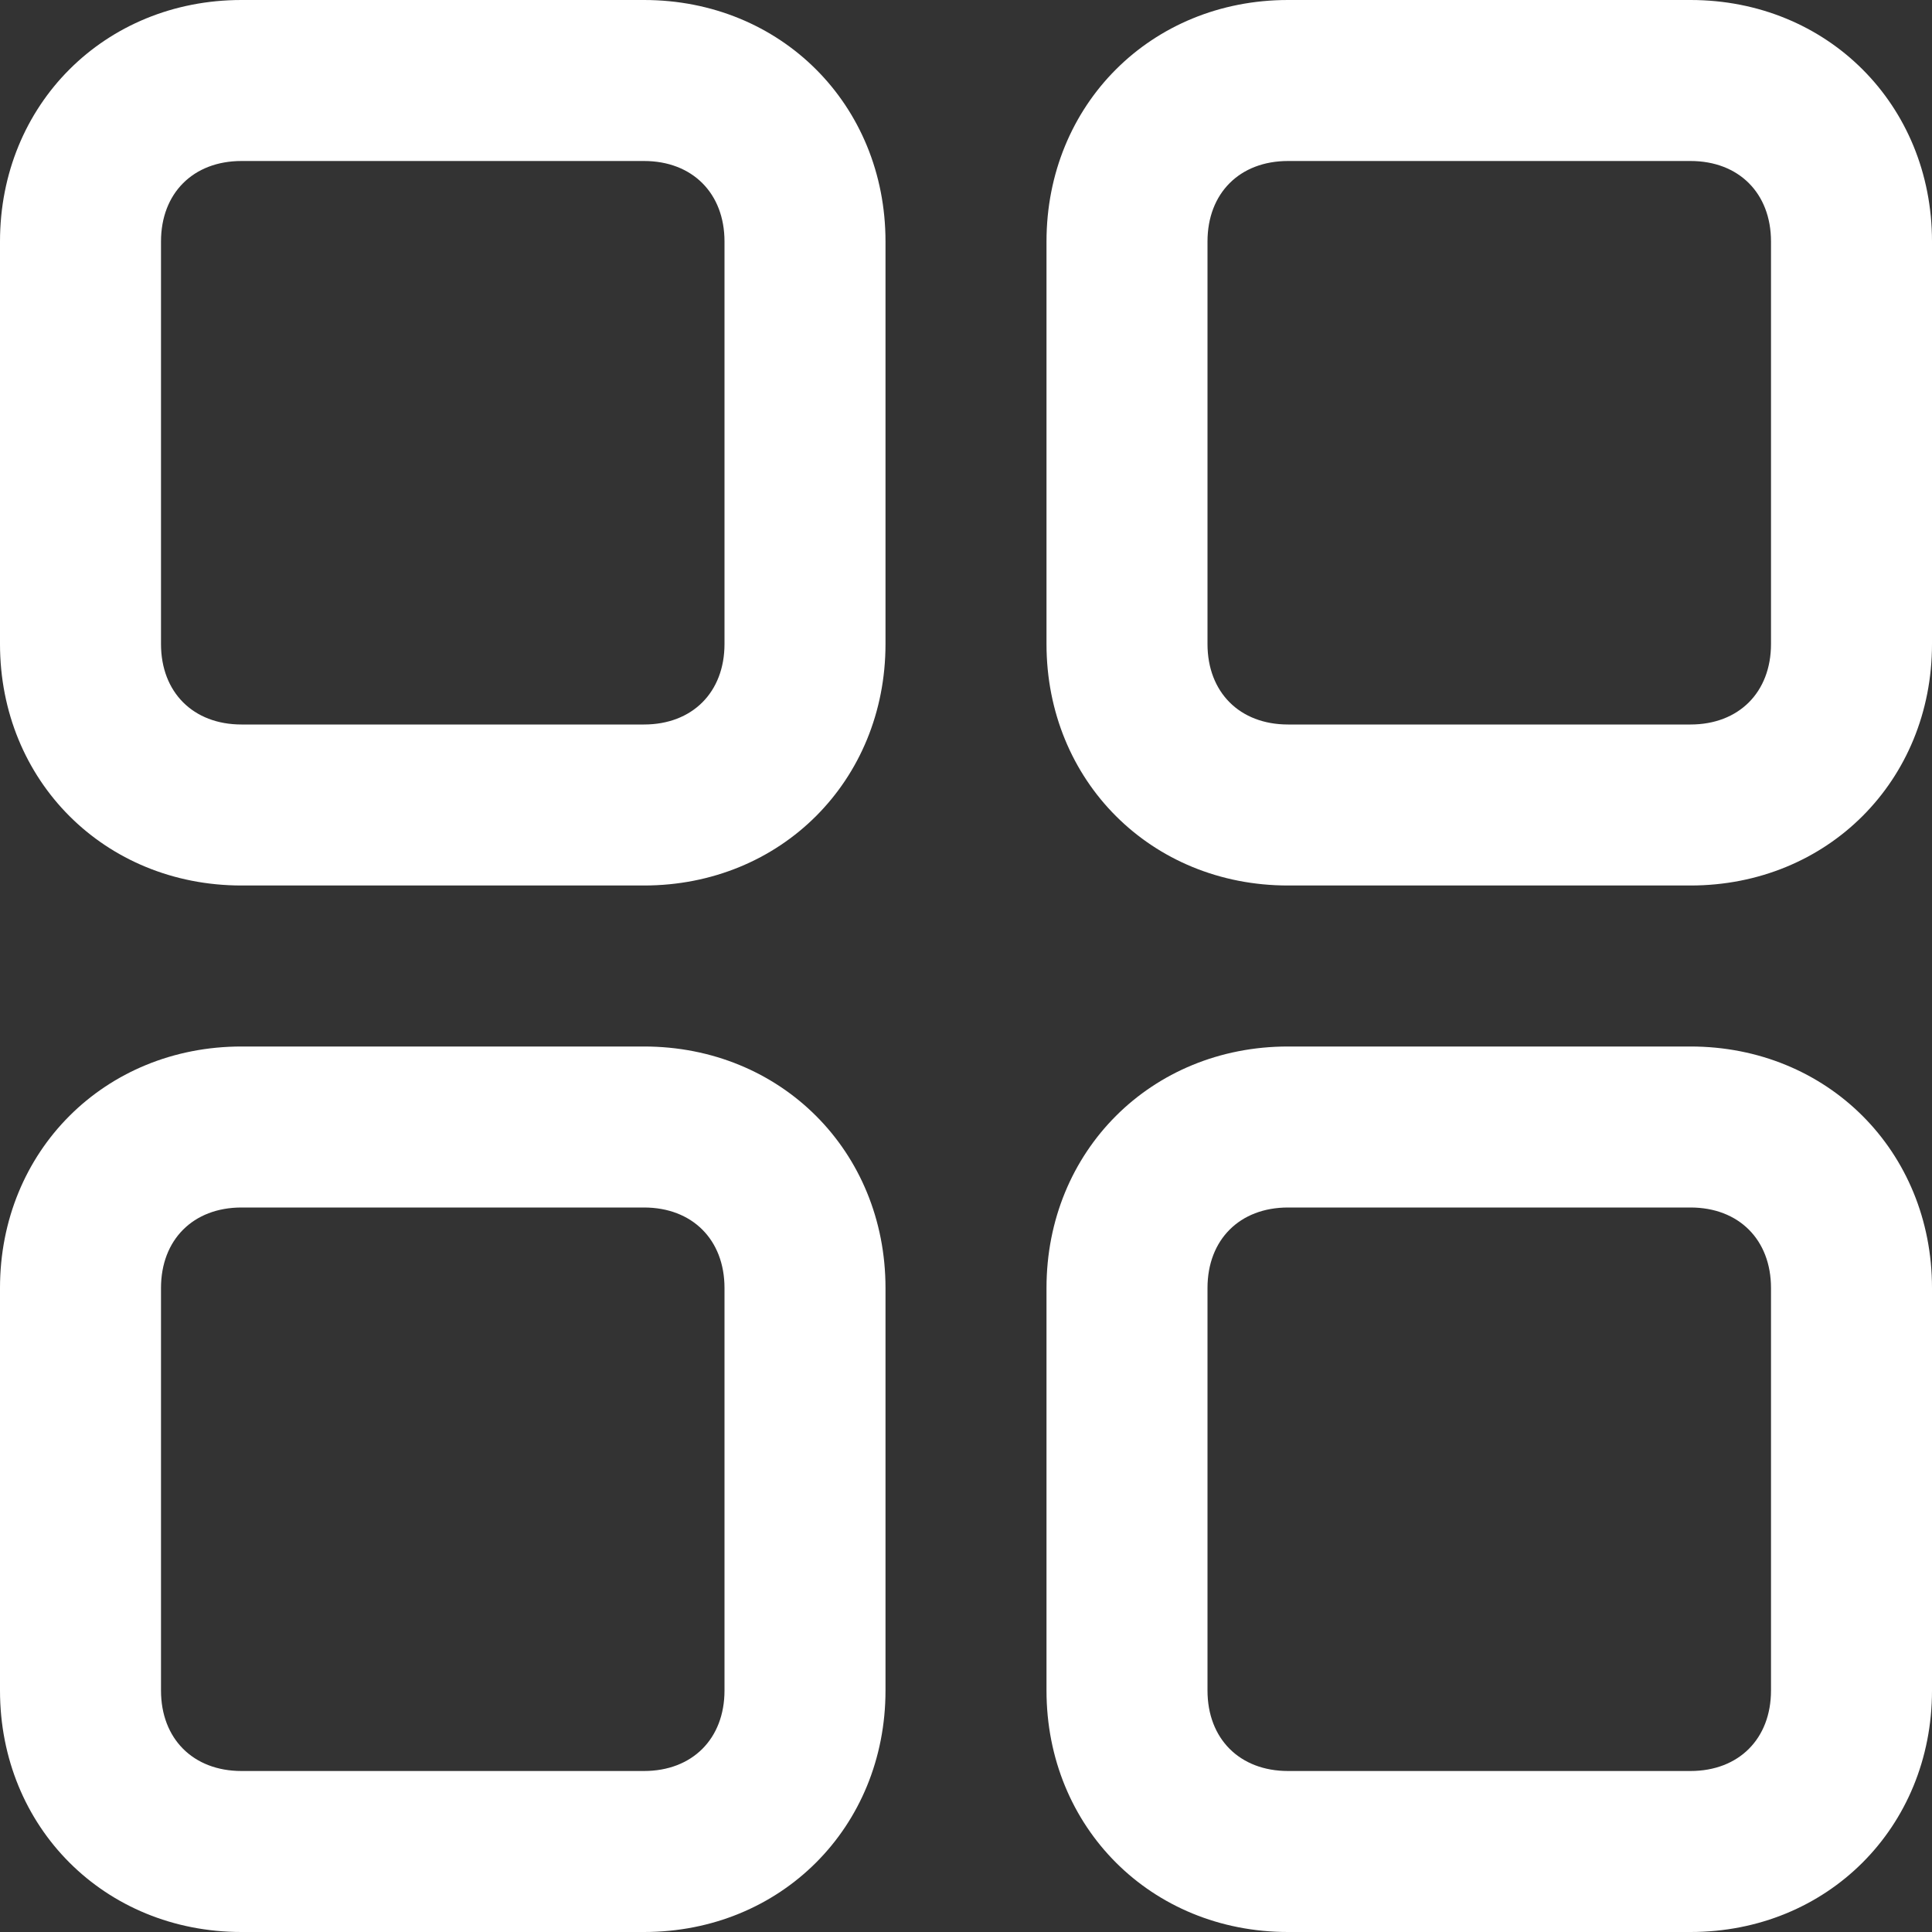 <svg xml:space="preserve" style="enable-background:new 0 0 24 24;" viewBox="0 0 24 24" y="0px" x="0px" xmlns:xlink="http://www.w3.org/1999/xlink" xmlns="http://www.w3.org/2000/svg" id="Icons" version="1.1">
<rect x="0" y="0" width="24" height="24" fill="#333333" stroke="none"/>
<style type="text/css">
	.st0{fill:#FFFFFF;}
</style>
<path d="M8,0H3C1.3,0,0,1.3,0,3v5c0,1.7,1.3,3,3,3h5c1.7,0,3-1.3,3-3V3C11,1.3,9.7,0,8,0z M9,8c0,0.6-0.4,1-1,1H3
	C2.4,9,2,8.6,2,8V3c0-0.6,0.4-1,1-1h5c0.6,0,1,0.4,1,1V8z" class="st0"></path>
<path d="M21,0h-5c-1.7,0-3,1.3-3,3v5c0,1.7,1.3,3,3,3h5c1.7,0,3-1.3,3-3V3C24,1.3,22.7,0,21,0z M22,8c0,0.6-0.4,1-1,1
	h-5c-0.6,0-1-0.4-1-1V3c0-0.6,0.4-1,1-1h5c0.6,0,1,0.4,1,1V8z" class="st0"></path>
<path d="M8,13H3c-1.7,0-3,1.3-3,3v5c0,1.7,1.3,3,3,3h5c1.7,0,3-1.3,3-3v-5C11,14.3,9.7,13,8,13z M9,21c0,0.6-0.4,1-1,1
	H3c-0.6,0-1-0.4-1-1v-5c0-0.6,0.4-1,1-1h5c0.6,0,1,0.4,1,1V21z" class="st0"></path>
<path d="M21,13h-5c-1.7,0-3,1.3-3,3v5c0,1.7,1.3,3,3,3h5c1.7,0,3-1.3,3-3v-5C24,14.3,22.7,13,21,13z M22,21
	c0,0.6-0.4,1-1,1h-5c-0.6,0-1-0.4-1-1v-5c0-0.6,0.4-1,1-1h5c0.6,0,1,0.4,1,1V21z" class="st0"></path>
</svg>
